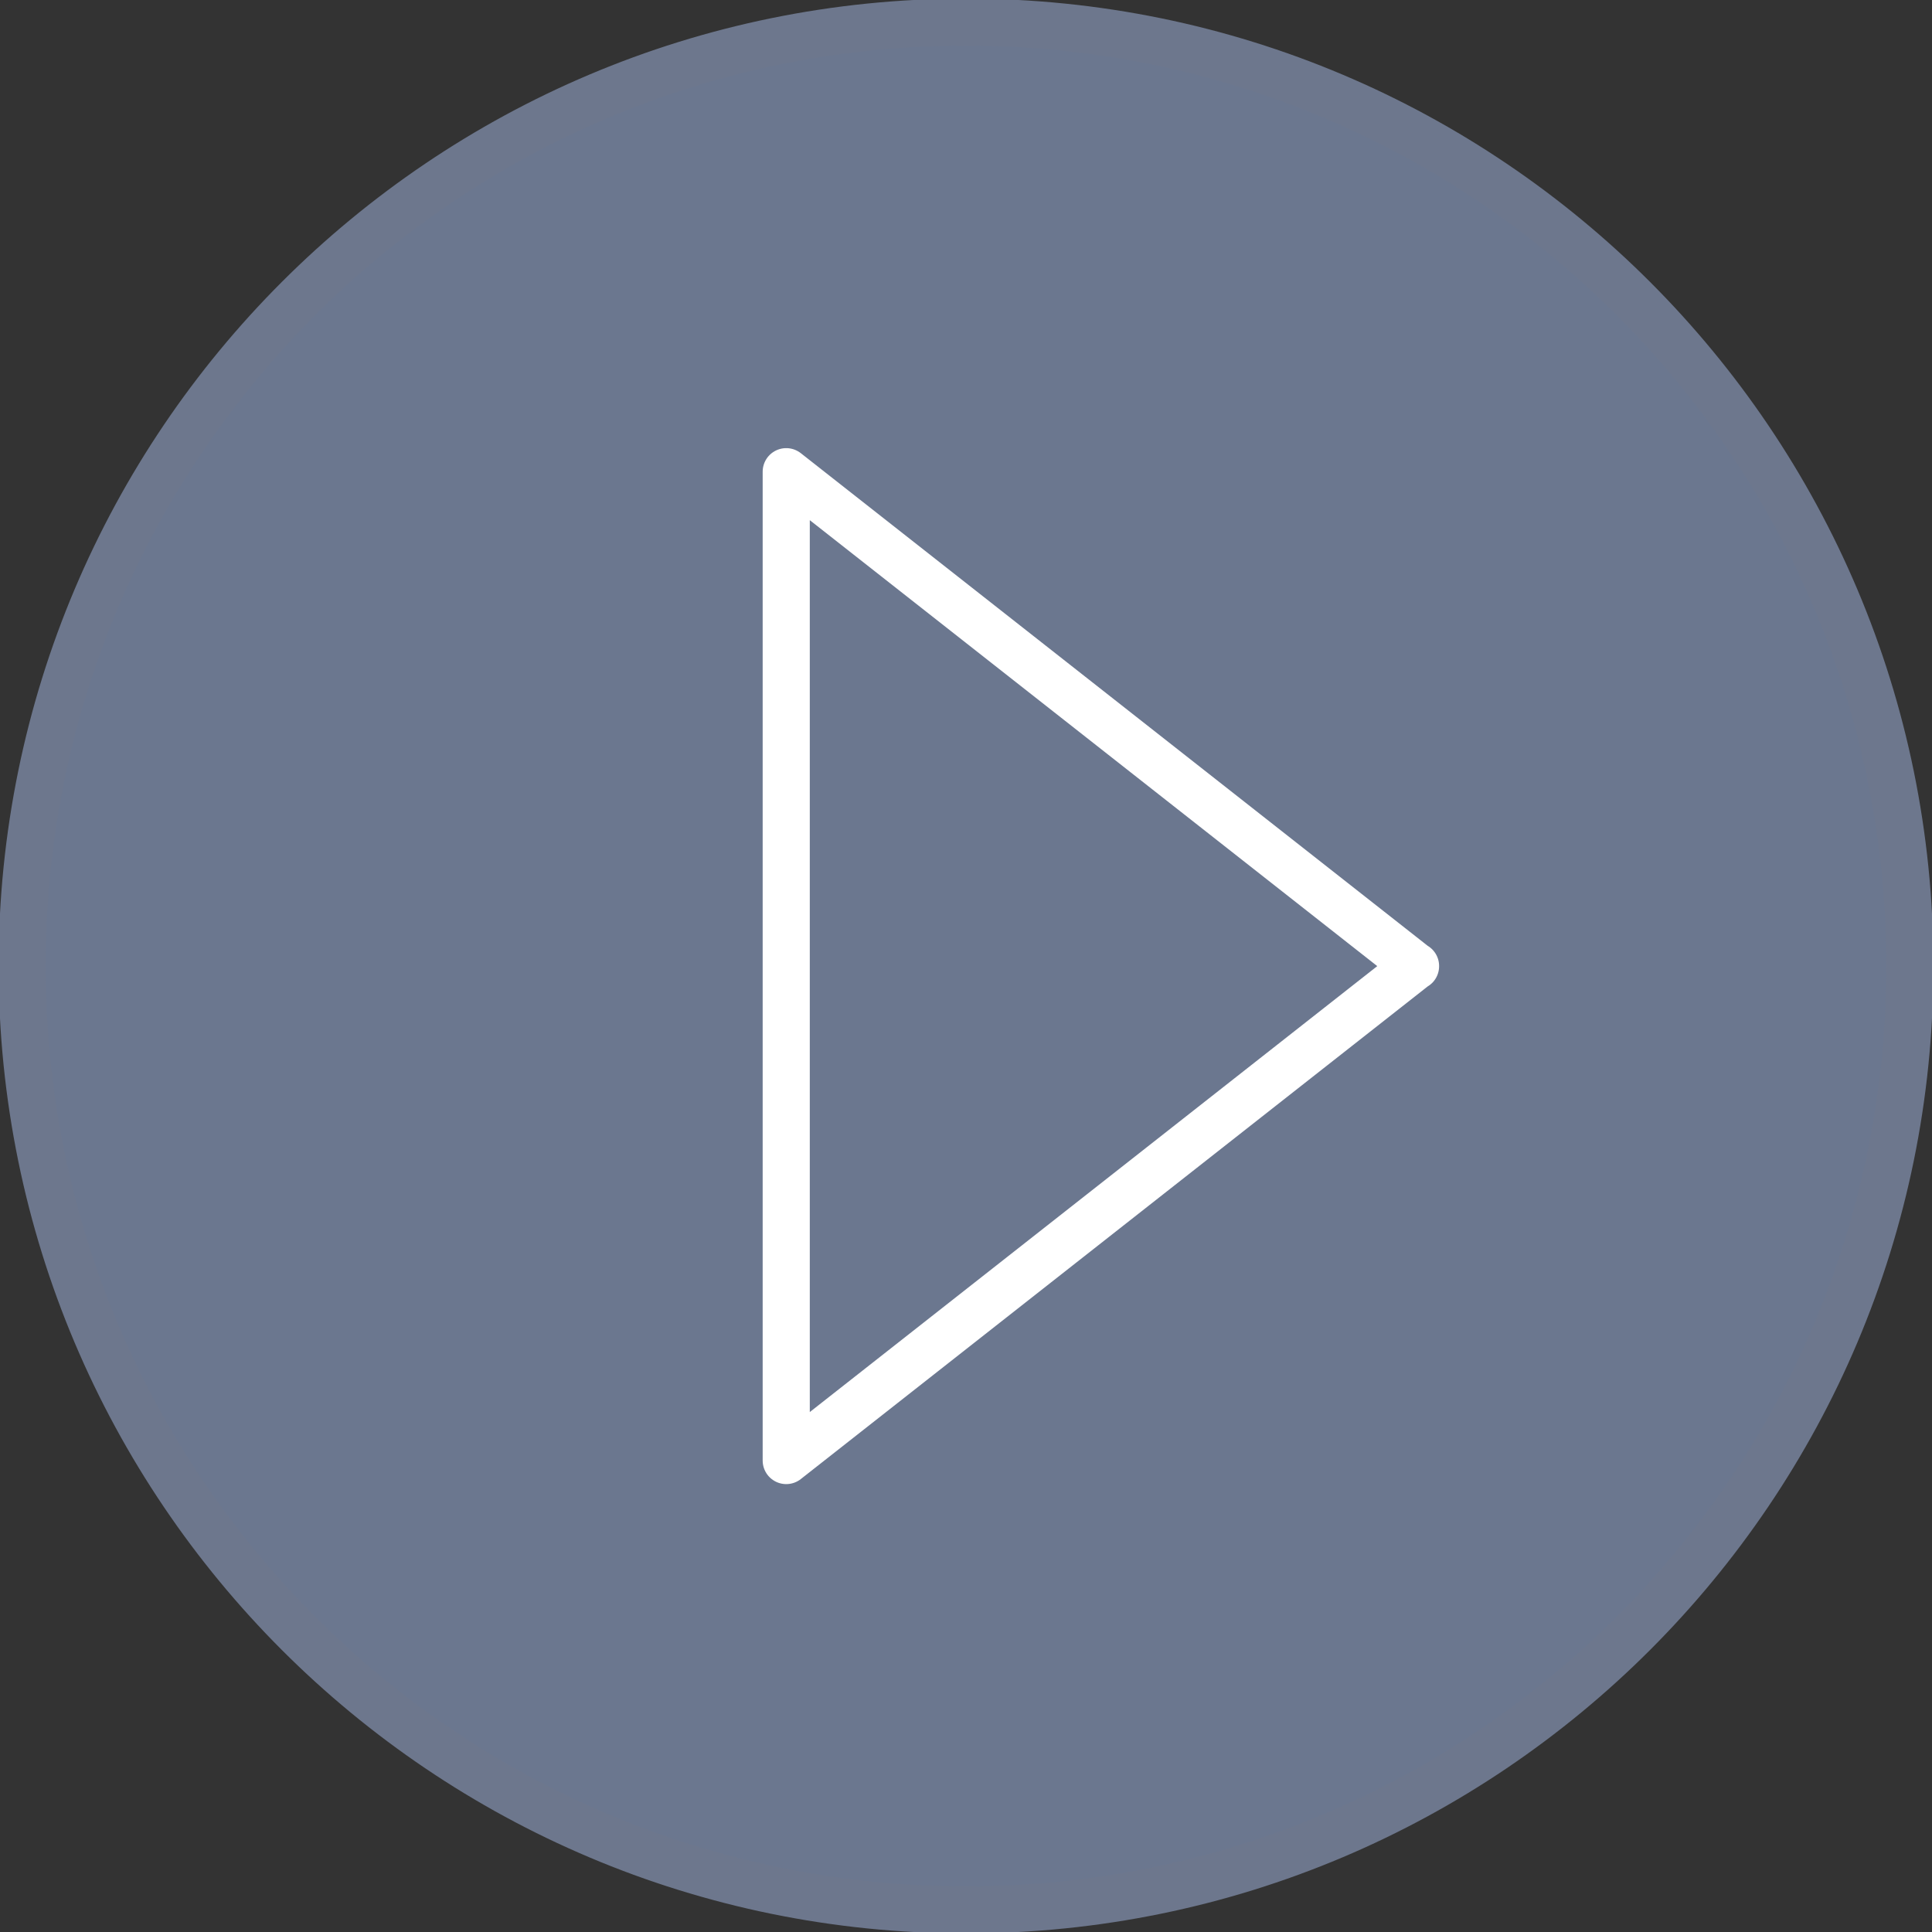<?xml version="1.0" encoding="UTF-8"?><svg id="_レイヤー_1" xmlns="http://www.w3.org/2000/svg" viewBox="0 0 82 82"><rect x="0" y="0" width="82" height="82" fill="#333333" stroke="none"/><defs><style>.cls-1{stroke:#fff;stroke-linejoin:round;}.cls-1,.cls-2{fill:#6b778f;stroke-width:2px;}.cls-2{stroke:#6d778d;}</style></defs><path id="_パス_837" class="cls-2" d="m41,.94c22.13,0,40.06,17.94,40.06,40.06s-17.94,40.06-40.06,40.06S.94,63.13.94,41C.94,18.87,18.87.94,41,.94h0Z"/><path id="_パス_836" class="cls-1" d="m60.08,41l-26.71,20.99V20.02l26.71,20.99Z"/></svg>